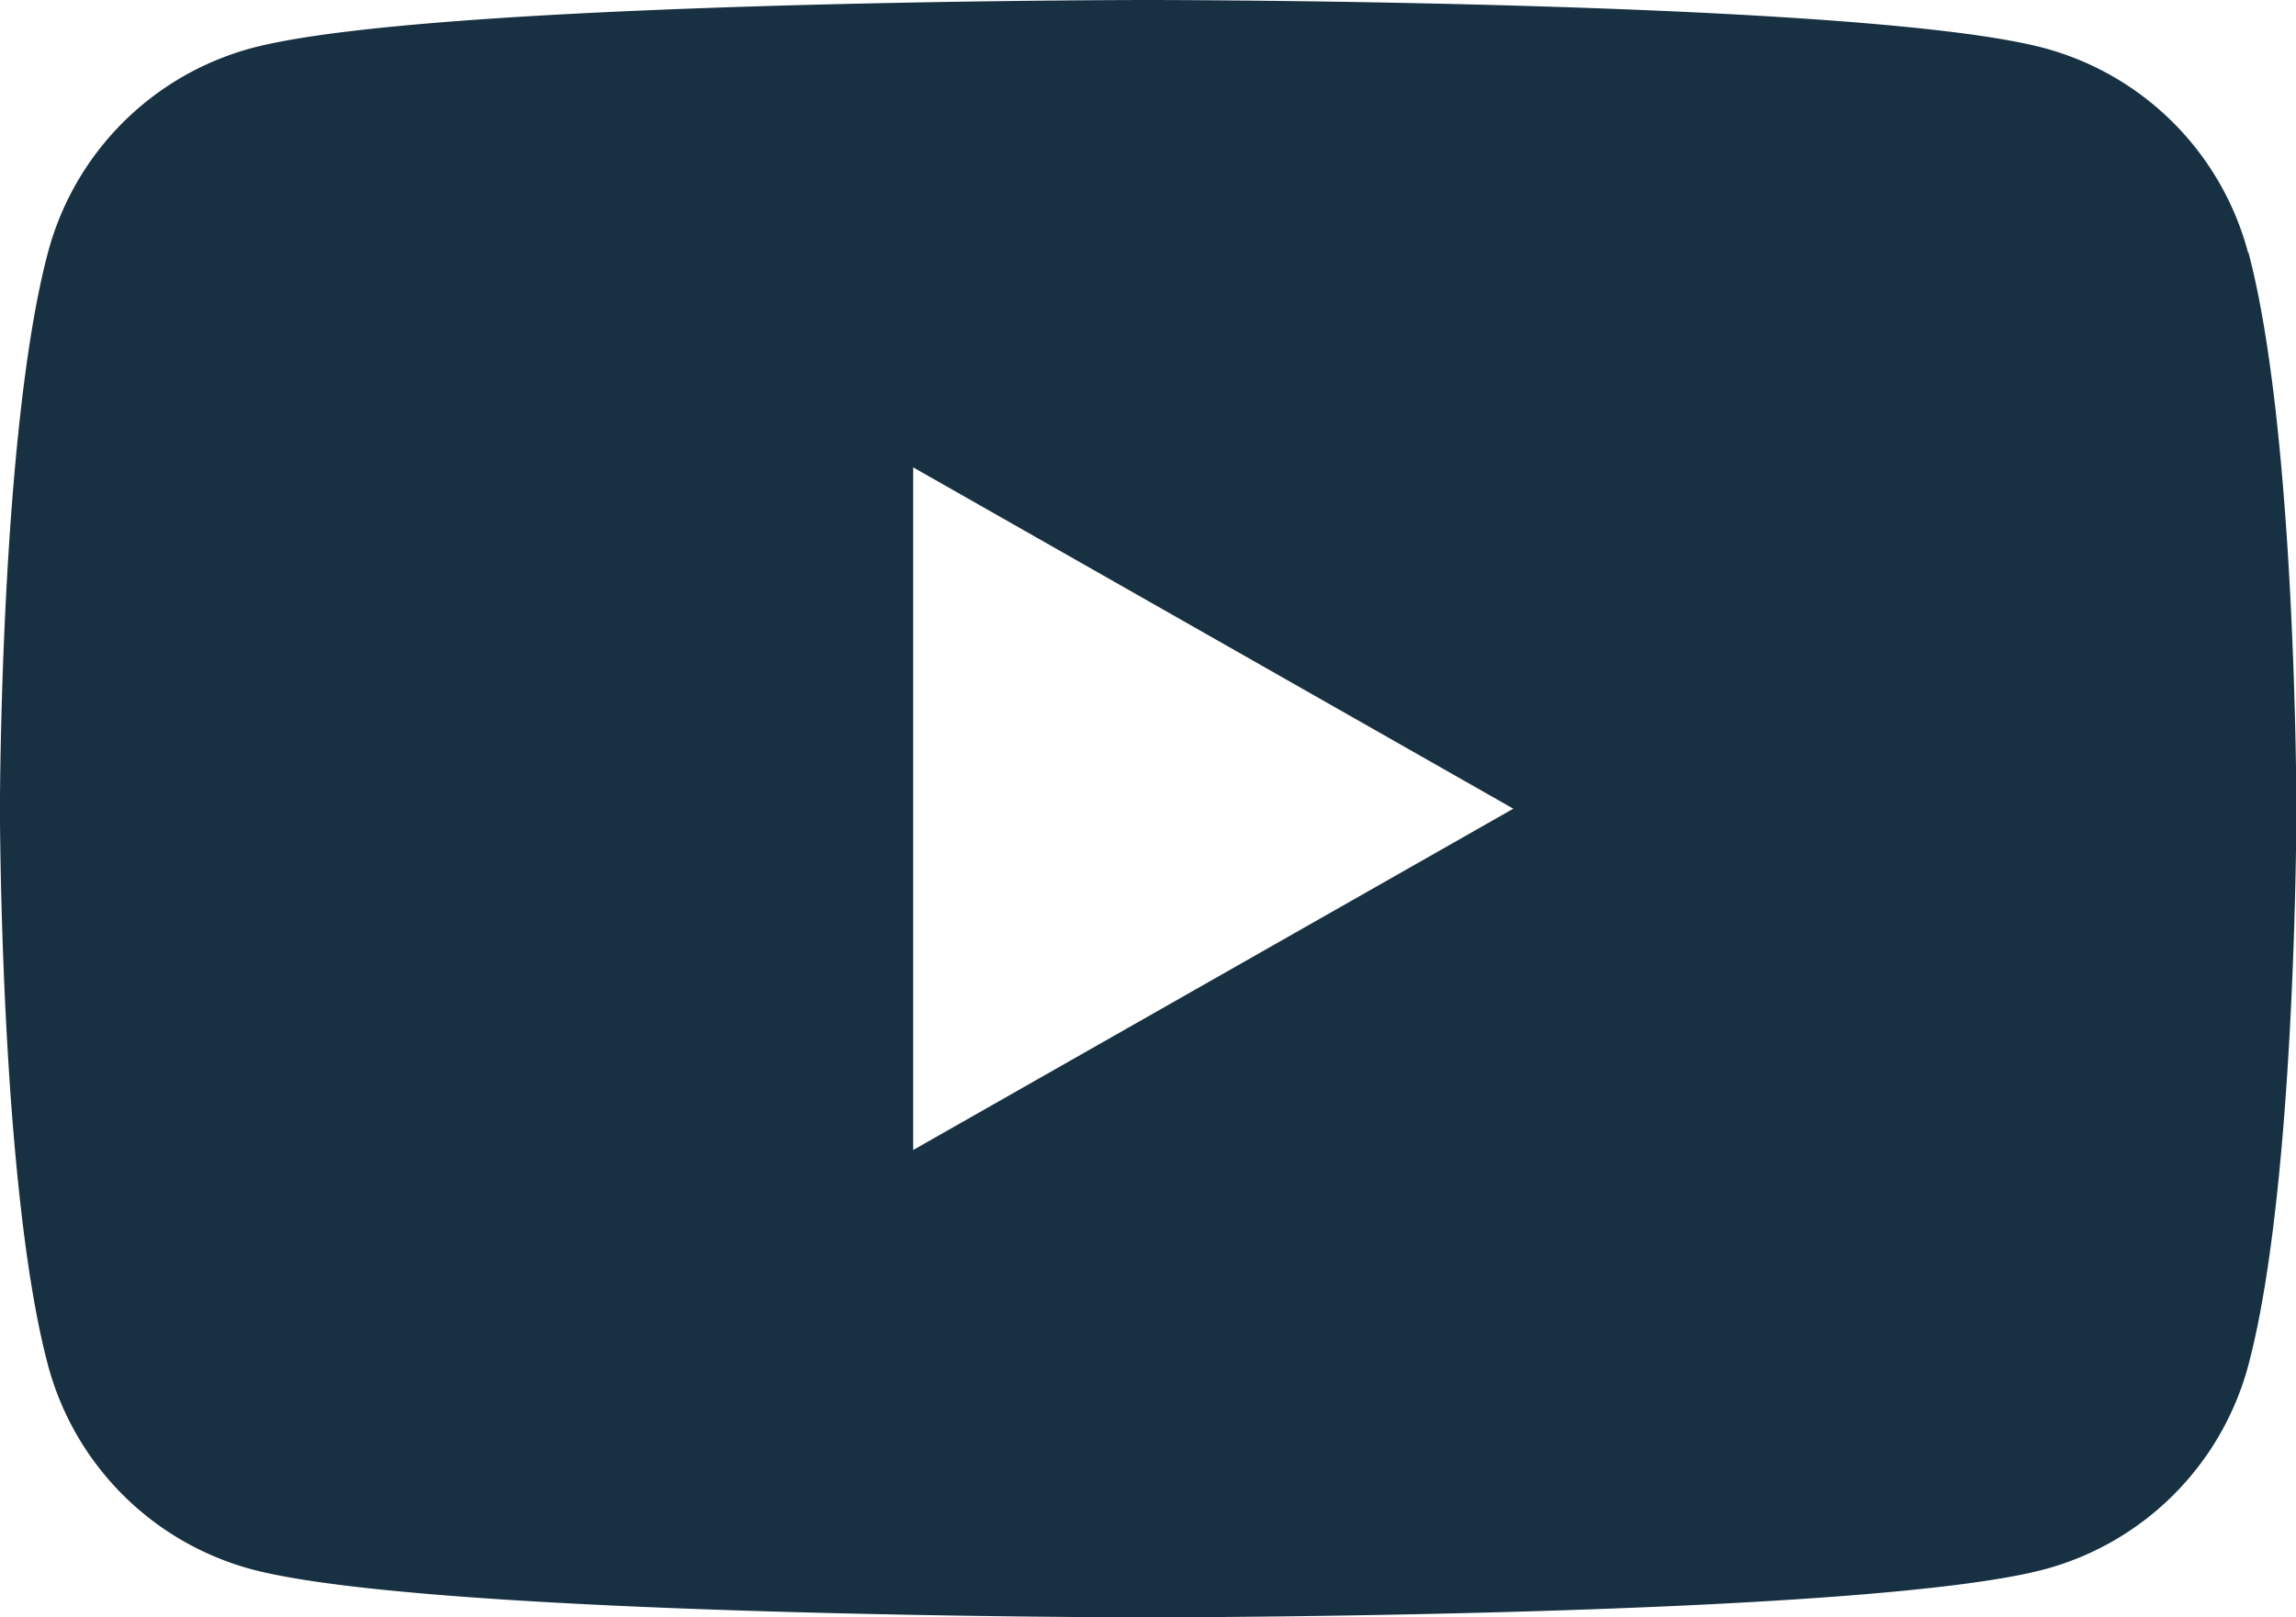<svg id="Component_46_2" data-name="Component 46 – 2" xmlns="http://www.w3.org/2000/svg" xmlns:xlink="http://www.w3.org/1999/xlink" width="39.406" height="27.764" viewBox="0 0 39.406 27.764">
  <defs>
    <clipPath id="clip-path">
      <rect id="Rectangle_87" data-name="Rectangle 87" width="39.406" height="27.764" fill="#173143"/>
    </clipPath>
  </defs>
  <g id="Group_93" data-name="Group 93" clip-path="url(#clip-path)">
    <path id="Path_32" data-name="Path 32" d="M38.584,4.335A4.952,4.952,0,0,0,35.1.829C32.027,0,19.7,0,19.7,0S7.381,0,4.308.829A4.951,4.951,0,0,0,.824,4.335C0,7.428,0,13.882,0,13.882s0,6.453.823,9.546a4.951,4.951,0,0,0,3.484,3.507c3.073.829,15.4.829,15.4.829s12.323,0,15.4-.829a4.952,4.952,0,0,0,3.484-3.507c.823-3.093.823-9.546.823-9.546s0-6.453-.823-9.546M15.674,19.741V8.023l10.3,5.859Z" transform="translate(-0.001)" fill="#173143"/>
  </g>
</svg>
